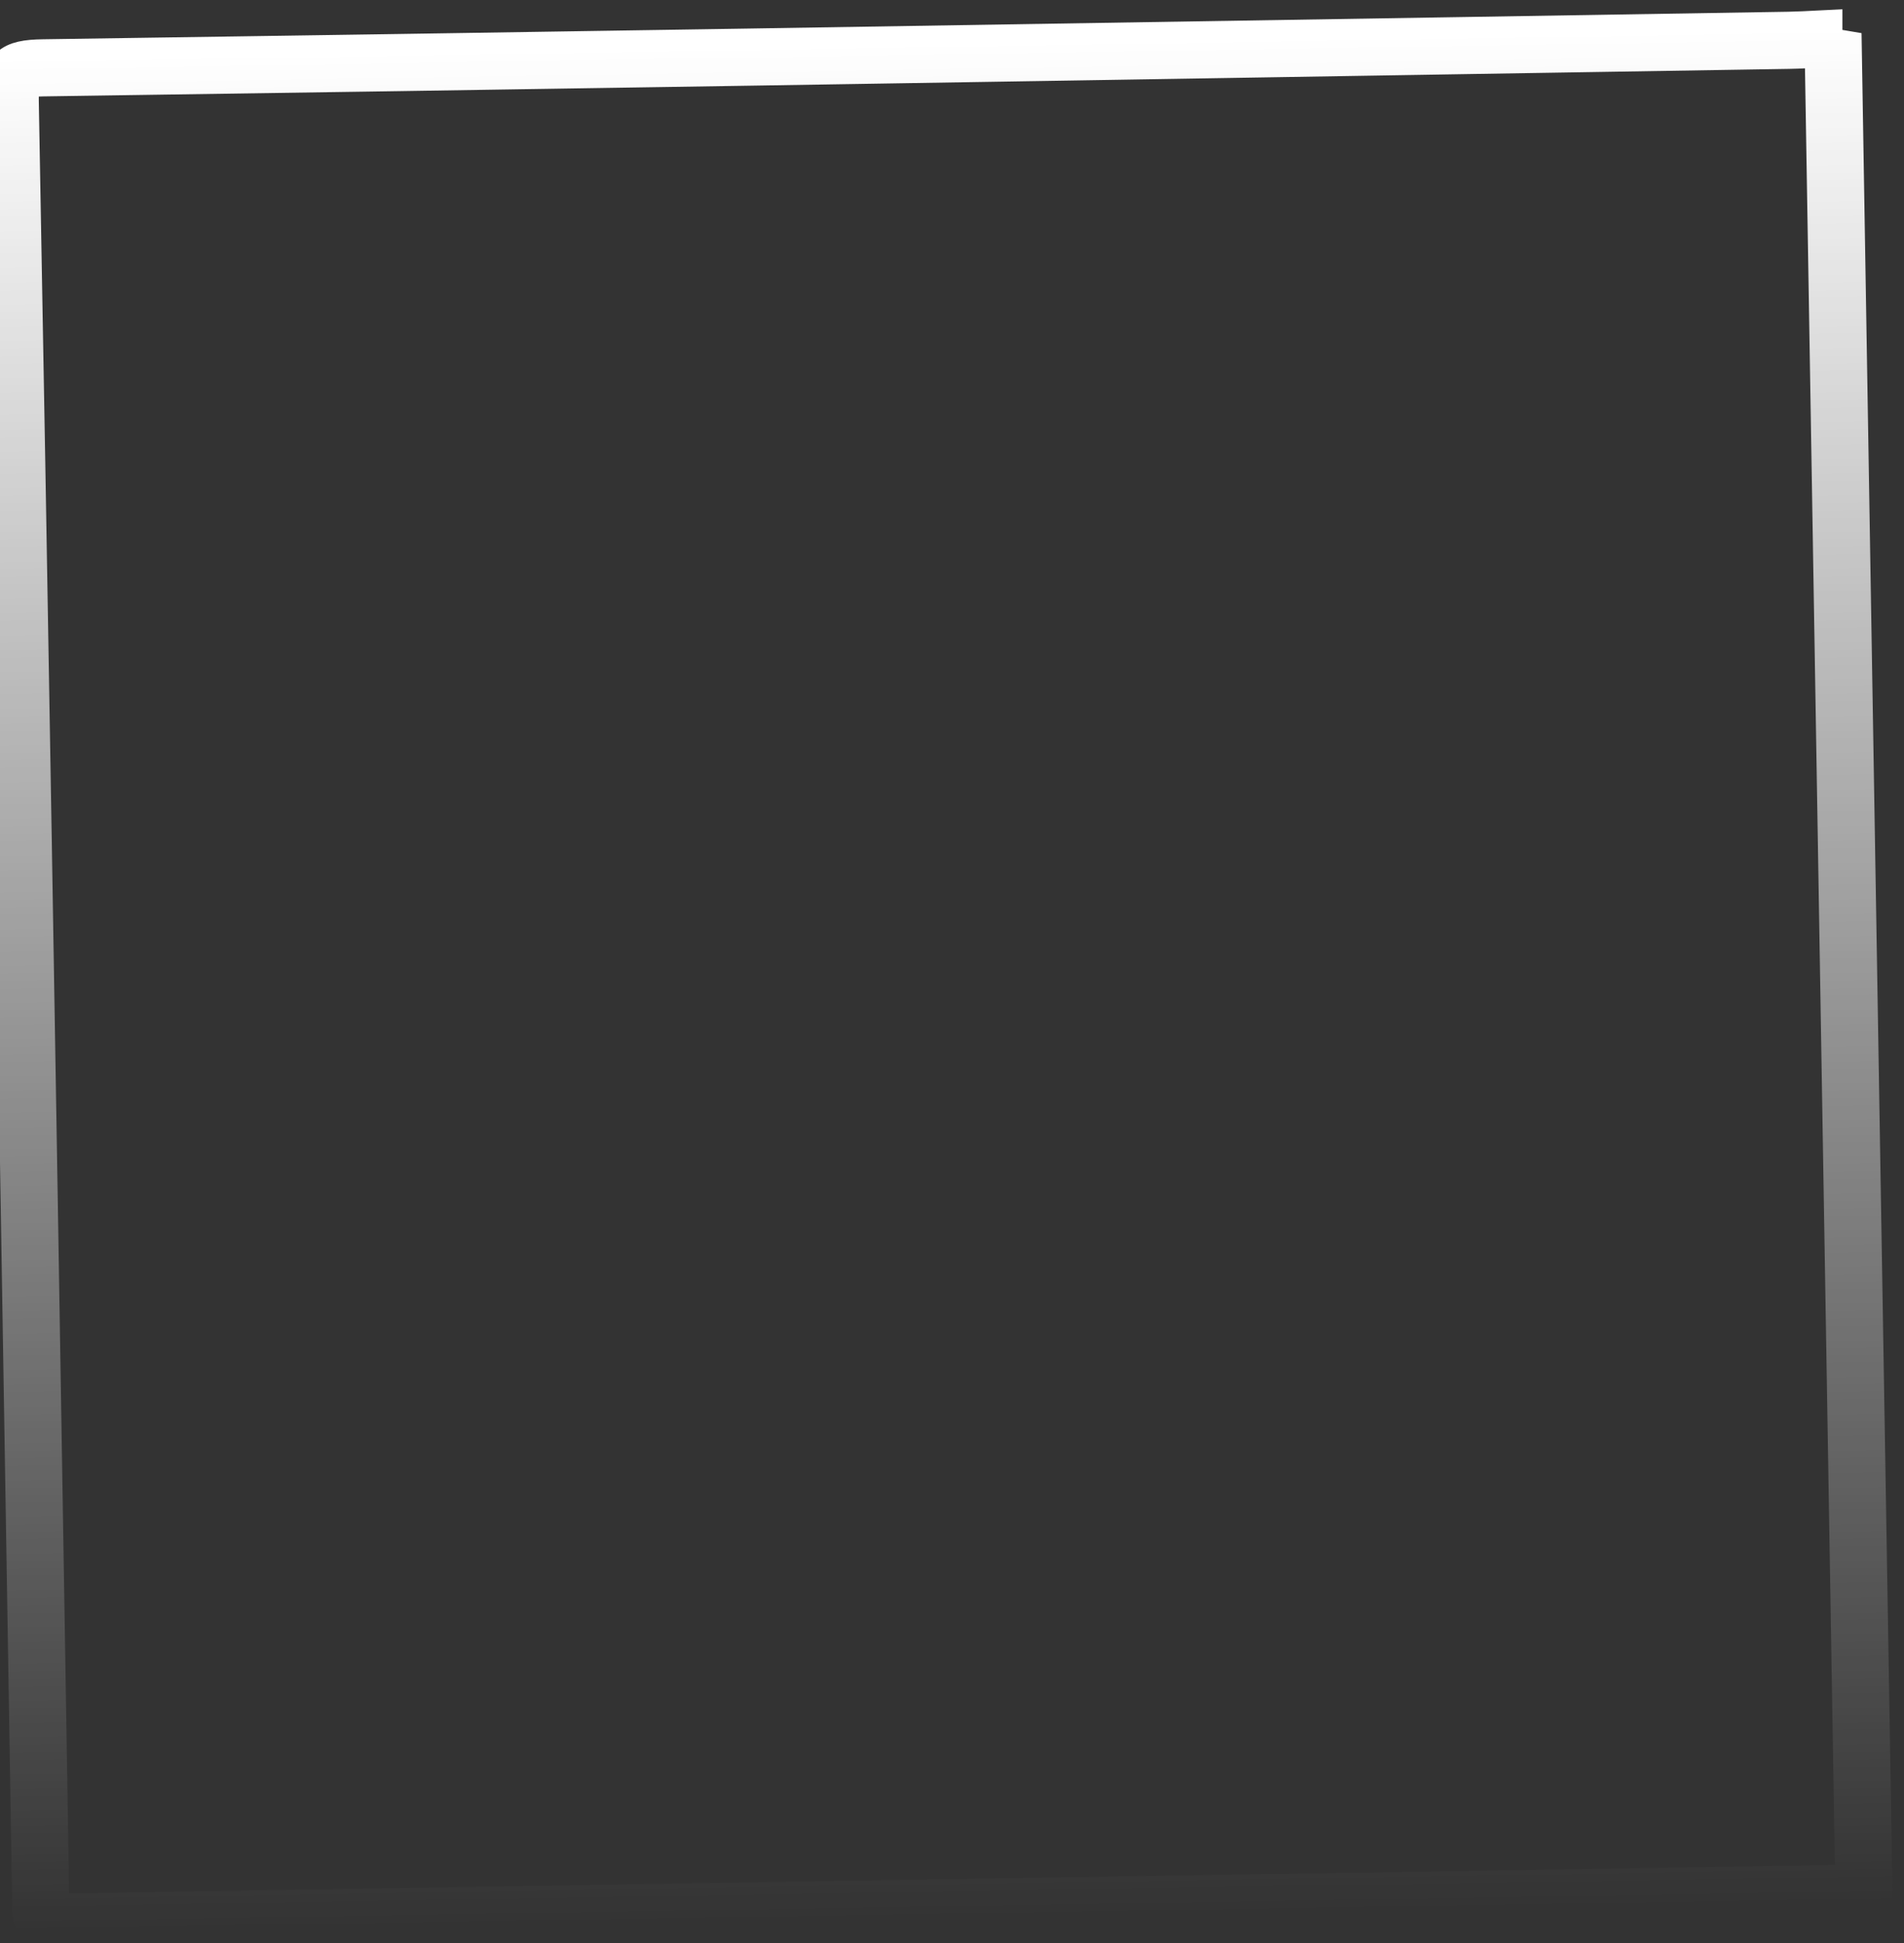 <svg width="50" height="51" viewBox="0 0 50 51" fill="none" xmlns="http://www.w3.org/2000/svg">
<rect x="0" y="0" width="50" height="51" fill="#333333" stroke="none"/>
<path d="M0.981 50.712C0.819 50.41 0.817 50.084 0.816 49.758C0.815 49.708 0.815 49.659 0.814 49.609C0.769 46.848 0.723 44.086 0.678 41.325C0.467 28.437 0.256 15.549 0.019 2.662C0.001 1.727 0.268 1.542 1.133 1.531C13.545 1.352 25.958 1.15 38.37 0.948C41.239 0.901 44.107 0.854 46.975 0.808C47.234 0.803 47.495 0.789 47.754 0.775C47.797 0.772 47.84 0.77 47.883 0.768L47.883 0.782L47.891 1.268M0.981 50.712L1.181 50.709C17.02 50.453 32.86 50.196 48.702 49.942L48.693 49.443M0.981 50.712L1.422 50.476C1.376 50.392 1.351 50.306 1.337 50.206M0.981 50.712L0.973 50.212L1.172 50.209C1.227 50.208 1.282 50.207 1.337 50.206M48.693 49.443C48.86 49.44 49.027 49.437 49.193 49.434L48.392 1.294L48.309 1.28C48.279 1.274 48.249 1.269 48.213 1.264L48.211 1.263C48.193 1.261 48.174 1.258 48.154 1.254C48.069 1.258 47.981 1.263 47.891 1.268M48.693 49.443L47.891 1.268M48.693 49.443C32.906 49.695 17.122 49.951 1.337 50.206M47.891 1.268C47.86 1.27 47.829 1.271 47.798 1.273C47.531 1.288 47.251 1.303 46.983 1.308C44.115 1.354 41.247 1.401 38.379 1.447C25.966 1.65 13.553 1.852 1.14 2.03L1.139 2.03C0.935 2.033 0.798 2.046 0.703 2.068C0.614 2.088 0.592 2.11 0.59 2.112L0.59 2.112C0.586 2.115 0.51 2.19 0.519 2.653L0.519 2.653C0.756 15.54 0.967 28.43 1.178 41.317C1.223 44.078 1.269 46.84 1.314 49.601C1.315 49.658 1.316 49.712 1.316 49.762C1.318 49.946 1.32 50.087 1.337 50.206" stroke="url(#paint0_linear_8997_18684)"/>
<defs>
<linearGradient id="paint0_linear_8997_18684" x1="24.198" y1="1.141" x2="24.994" y2="50.326" gradientUnits="userSpaceOnUse">
<stop stop-color="white"/>
<stop offset="1" stop-color="white" stop-opacity="0"/>
</linearGradient>
</defs>
</svg>
